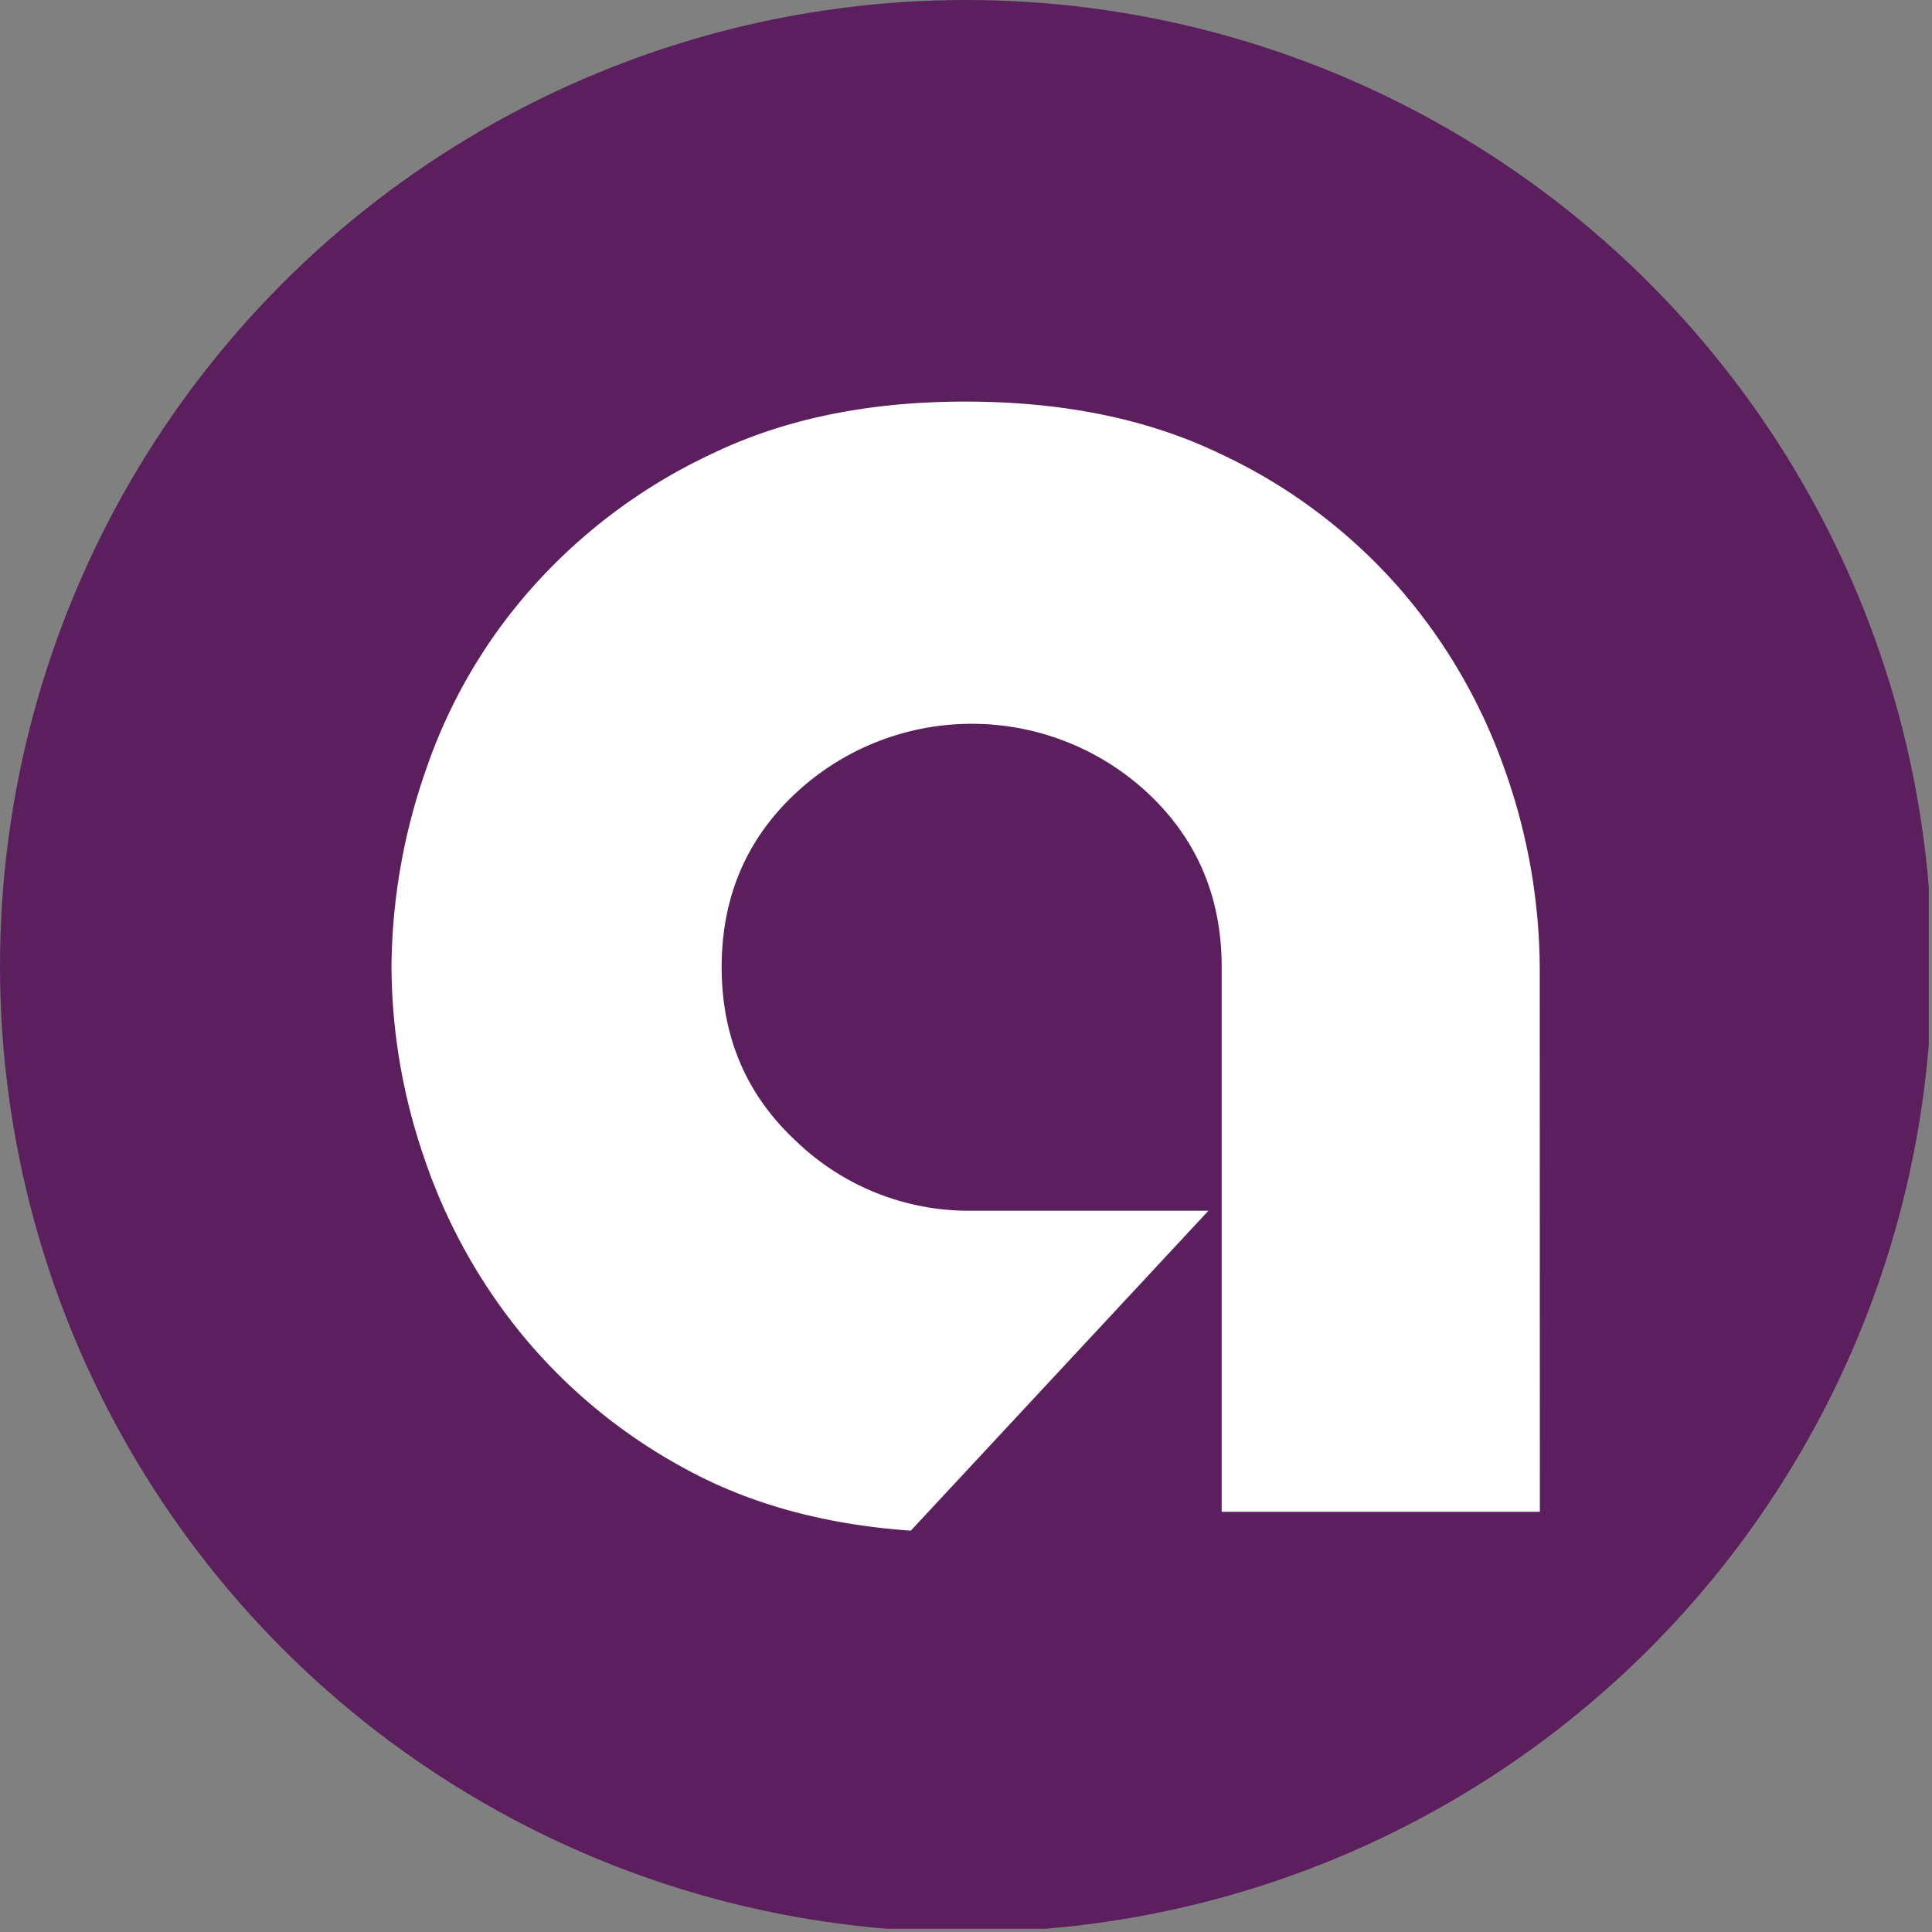 <?xml version='1.0' encoding='utf-8'?>
<svg xmlns="http://www.w3.org/2000/svg" viewBox="0 0 300 300" width="300" height="300">
  <rect x="0" y="0" width="300" height="300" fill="#808080" stroke="none"/>
  <defs><clipPath id="bz_circular_clip"><circle cx="150.0" cy="150.0" r="150.0" /></clipPath></defs><g clip-path="url(#bz_circular_clip)"><rect x="-0.5" y="-0.5" width="300" height="300" fill="#5b1f5d" />
  <path d="M239.11,234.75H189.7v-84.6q0-16.25-11.47-27a40.09,40.09,0,0,0-54.66,0q-11.5,10.72-11.51,27t11.51,27A38.7,38.7,0,0,0,151,188h36.65l-46.22,49.68q-20.35-1.42-35.5-9.87a85.001,85.001,0,0,1-25.14-20.9,87.46,87.46,0,0,1-15-27.35,92.14,92.14,0,0,1-5-29.36,94.489,94.489,0,0,1,5.4-30.81A82.65,82.65,0,0,1,82.85,91a86.289,86.289,0,0,1,27.92-20.64q16.7-8,39.09-8,22.68,0,39.4,8A84.439,84.439,0,0,1,217,91a86.231,86.231,0,0,1,16.59,28.33,92.86,92.86,0,0,1,5.5,30.81Z" fill="#fff" fill-rule="evenodd" />
</g></svg>